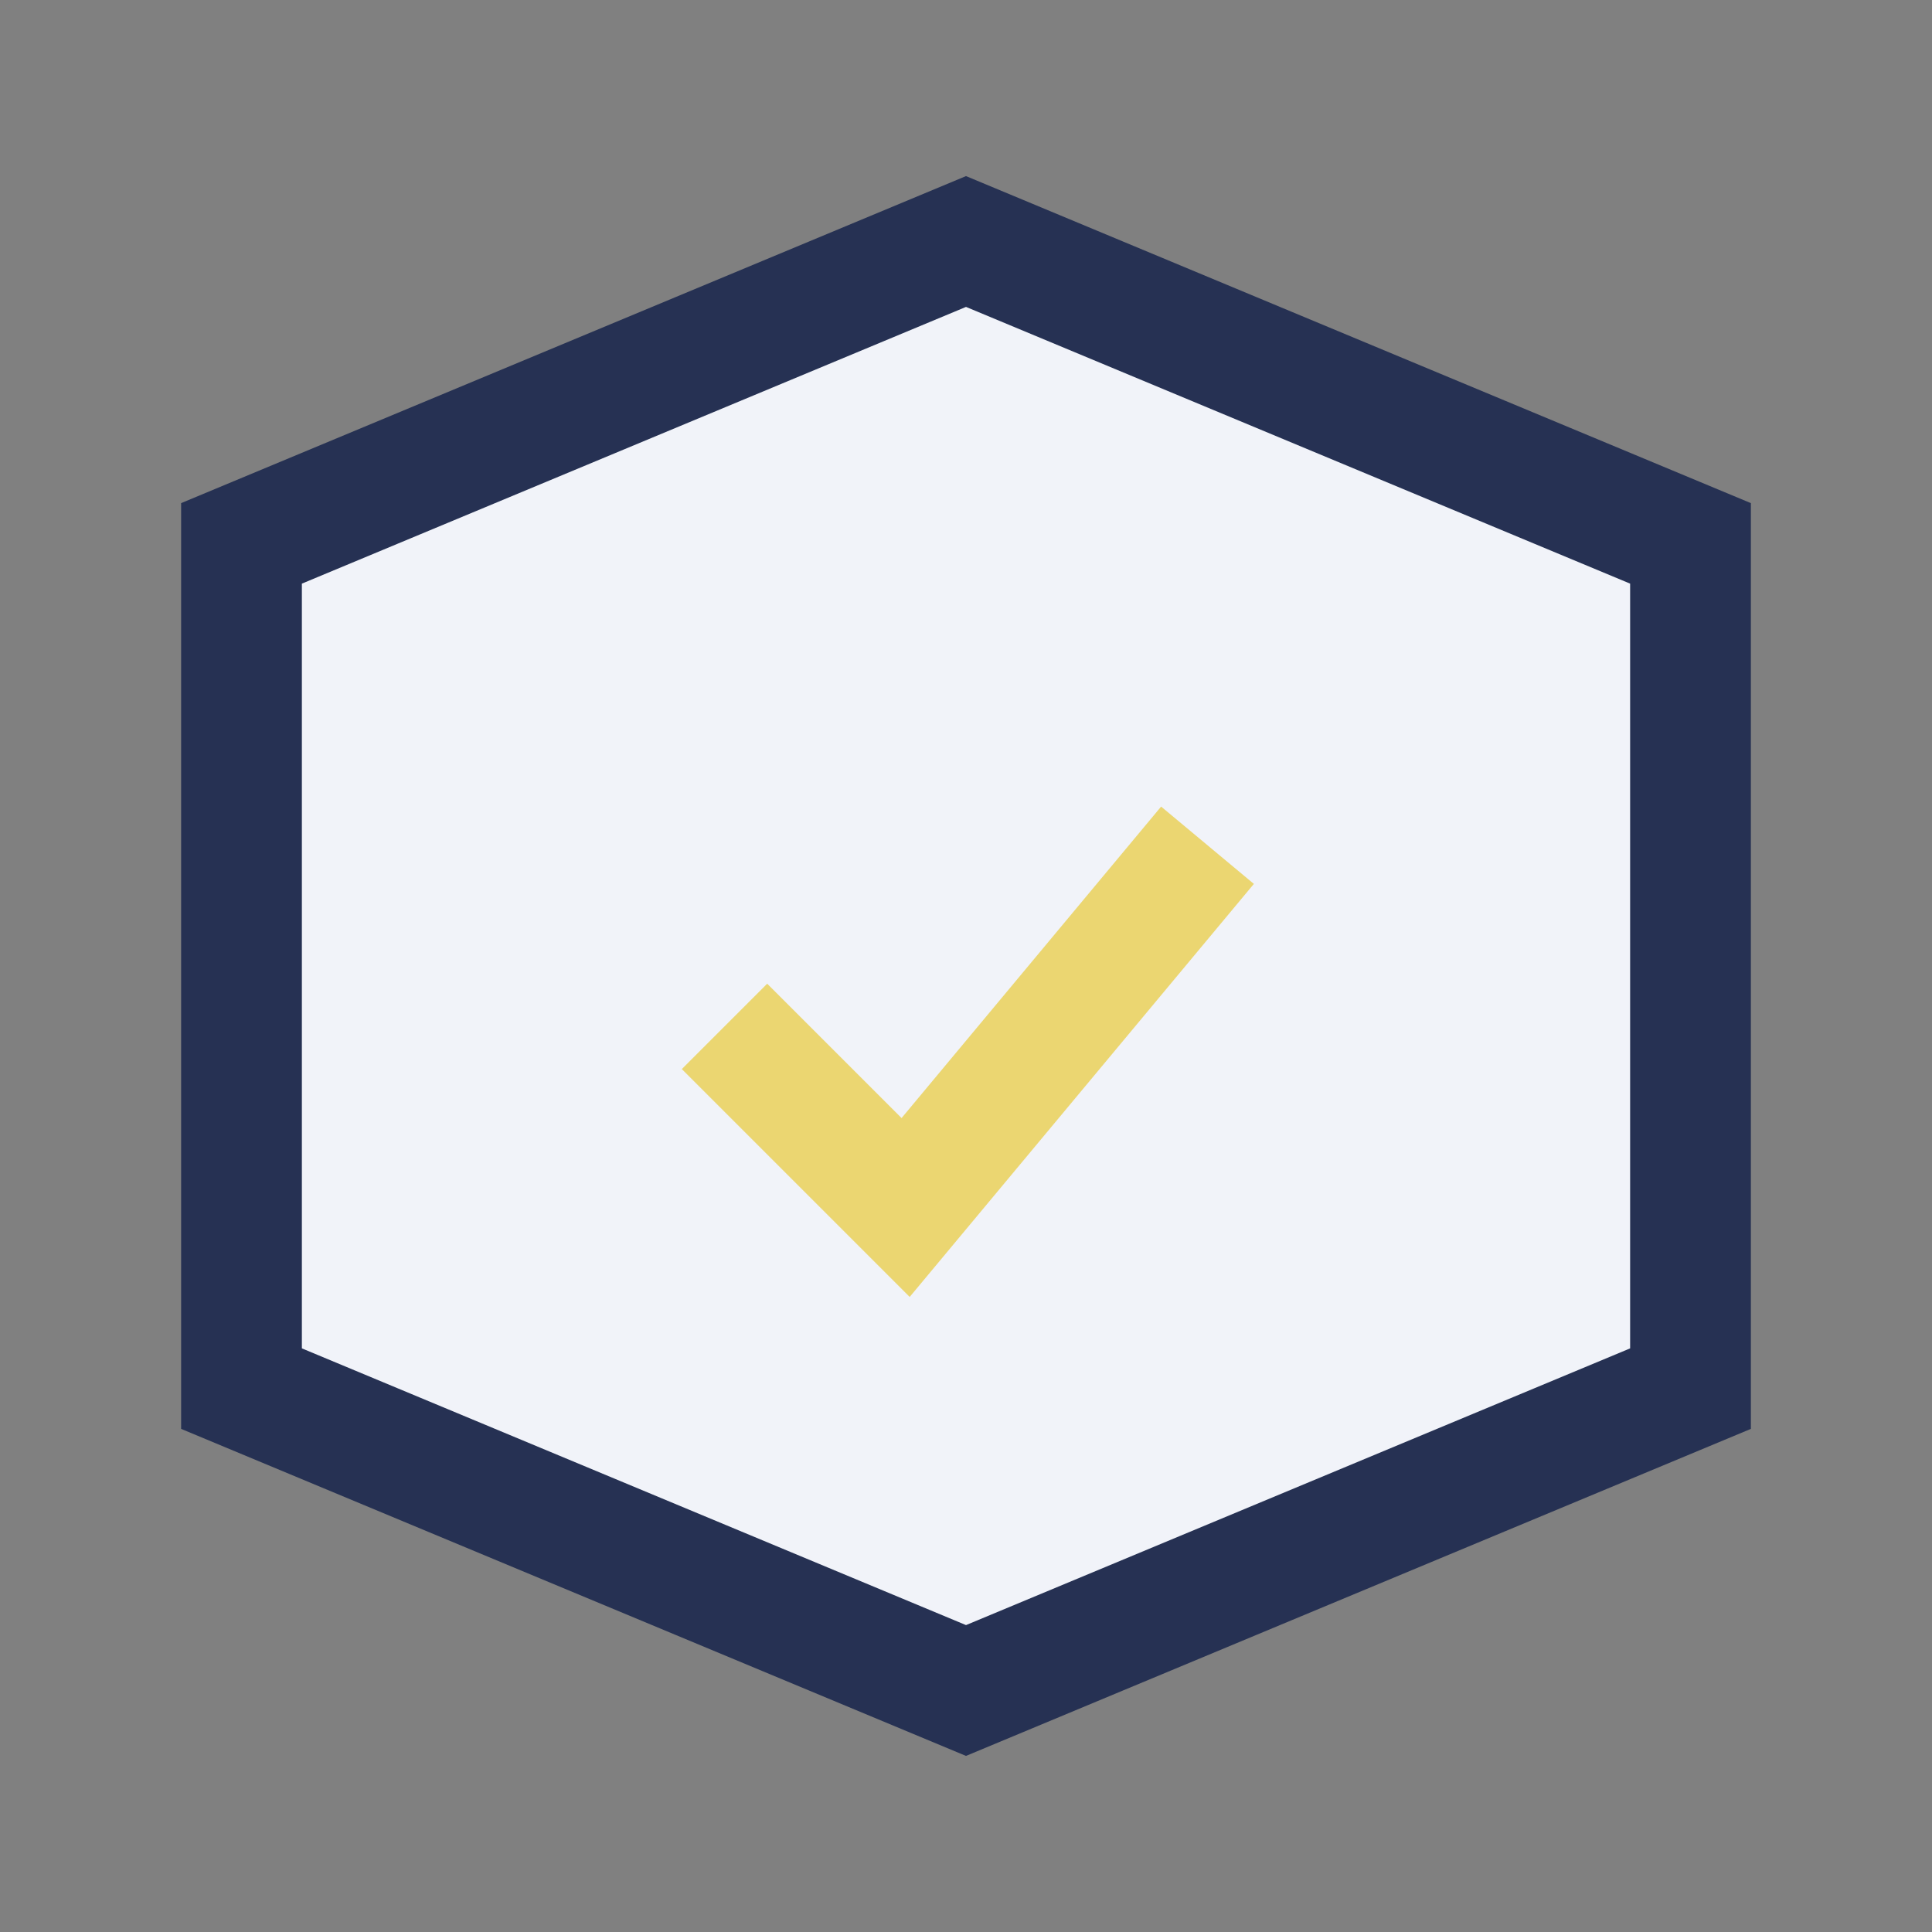 <?xml version="1.0" encoding="UTF-8"?>
<svg xmlns="http://www.w3.org/2000/svg" width="32" height="32" viewBox="0 0 32 32"><rect x="0" y="0" width="32" height="32" fill="#808080" stroke="none"/><polygon points="16,4 28,9 28,23 16,28 4,23 4,9" fill="#F1F3F9" stroke="#263153" stroke-width="2"/><path d="M12 17l3 3 5-6" stroke="#EBD671" stroke-width="2" fill="none"/></svg>